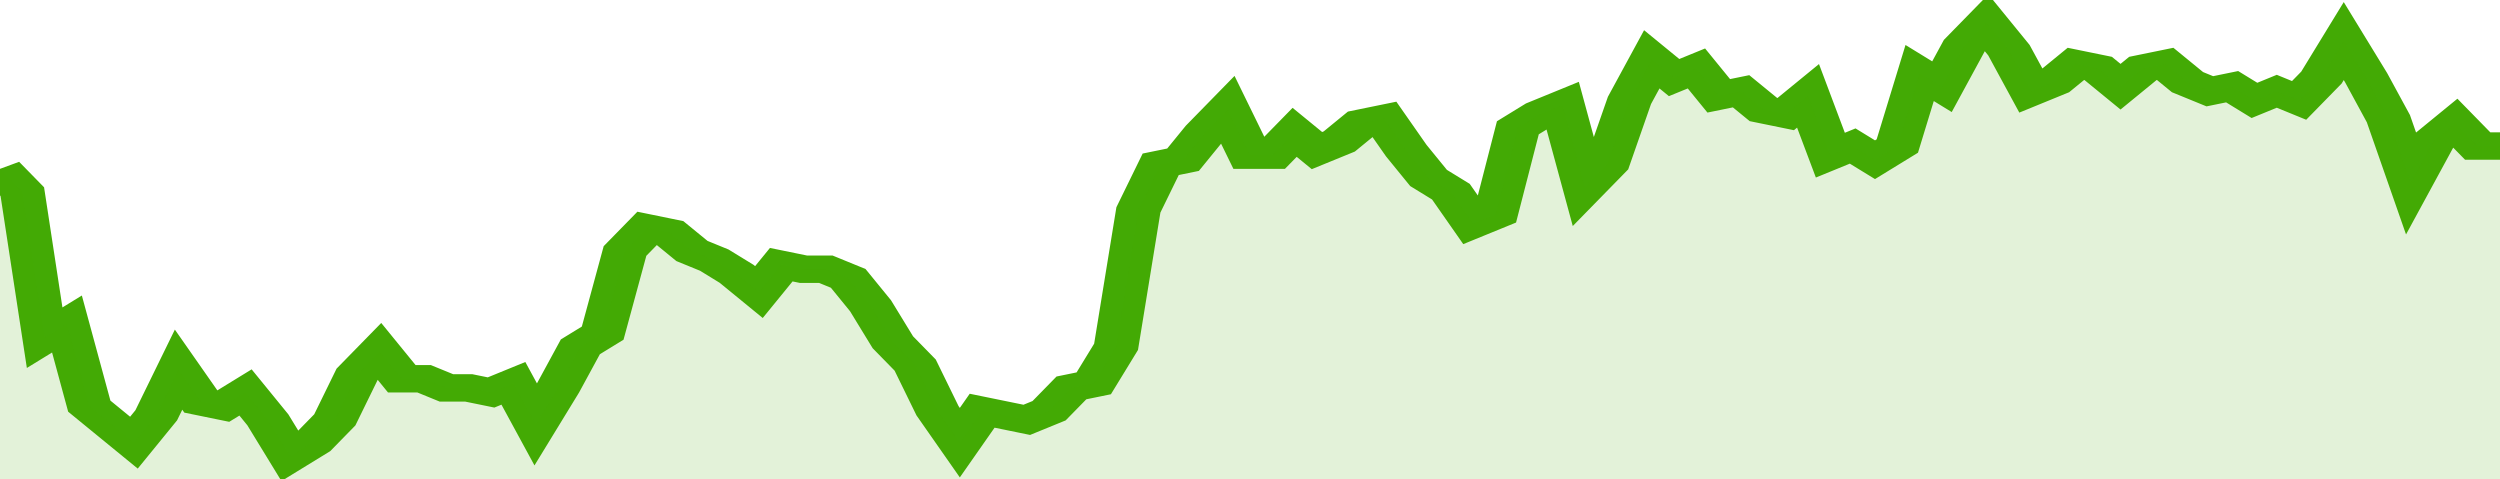 <svg xmlns="http://www.w3.org/2000/svg" viewBox="0 0 336 105" width="120" height="23" preserveAspectRatio="none">
				 <polyline fill="none" stroke="#43AA05" stroke-width="6" points="0, 37 3, 42 6, 74 9, 71 12, 89 15, 93 18, 97 21, 91 24, 81 27, 88 30, 89 33, 86 36, 92 39, 100 42, 97 45, 92 48, 82 51, 77 54, 83 57, 83 60, 85 63, 85 66, 86 69, 84 72, 93 75, 85 78, 76 81, 73 84, 55 87, 50 90, 51 93, 55 96, 57 99, 60 102, 64 105, 58 108, 59 111, 59 114, 61 117, 67 120, 75 123, 80 126, 90 129, 97 132, 90 135, 91 138, 92 141, 90 144, 85 147, 84 150, 76 153, 46 156, 36 159, 35 162, 29 165, 24 168, 34 171, 34 174, 29 177, 33 180, 31 183, 27 186, 26 189, 33 192, 39 195, 42 198, 49 201, 47 204, 28 207, 25 210, 23 213, 41 216, 36 219, 22 222, 13 225, 17 228, 15 231, 21 234, 20 237, 24 240, 25 243, 21 246, 34 249, 32 252, 35 255, 32 258, 16 261, 19 264, 10 267, 5 270, 11 273, 20 276, 18 279, 14 282, 15 285, 19 288, 15 291, 14 294, 18 297, 20 300, 19 303, 22 306, 20 309, 22 312, 17 315, 9 318, 17 321, 26 324, 40 327, 31 330, 27 333, 32 336, 32 336, 32 "> </polyline>
				 <polygon fill="#43AA05" opacity="0.15" points="0, 105 0, 37 3, 42 6, 74 9, 71 12, 89 15, 93 18, 97 21, 91 24, 81 27, 88 30, 89 33, 86 36, 92 39, 100 42, 97 45, 92 48, 82 51, 77 54, 83 57, 83 60, 85 63, 85 66, 86 69, 84 72, 93 75, 85 78, 76 81, 73 84, 55 87, 50 90, 51 93, 55 96, 57 99, 60 102, 64 105, 58 108, 59 111, 59 114, 61 117, 67 120, 75 123, 80 126, 90 129, 97 132, 90 135, 91 138, 92 141, 90 144, 85 147, 84 150, 76 153, 46 156, 36 159, 35 162, 29 165, 24 168, 34 171, 34 174, 29 177, 33 180, 31 183, 27 186, 26 189, 33 192, 39 195, 42 198, 49 201, 47 204, 28 207, 25 210, 23 213, 41 216, 36 219, 22 222, 13 225, 17 228, 15 231, 21 234, 20 237, 24 240, 25 243, 21 246, 34 249, 32 252, 35 255, 32 258, 16 261, 19 264, 10 267, 5 270, 11 273, 20 276, 18 279, 14 282, 15 285, 19 288, 15 291, 14 294, 18 297, 20 300, 19 303, 22 306, 20 309, 22 312, 17 315, 9 318, 17 321, 26 324, 40 327, 31 330, 27 333, 32 336, 32 336, 105 "></polygon>
			</svg>